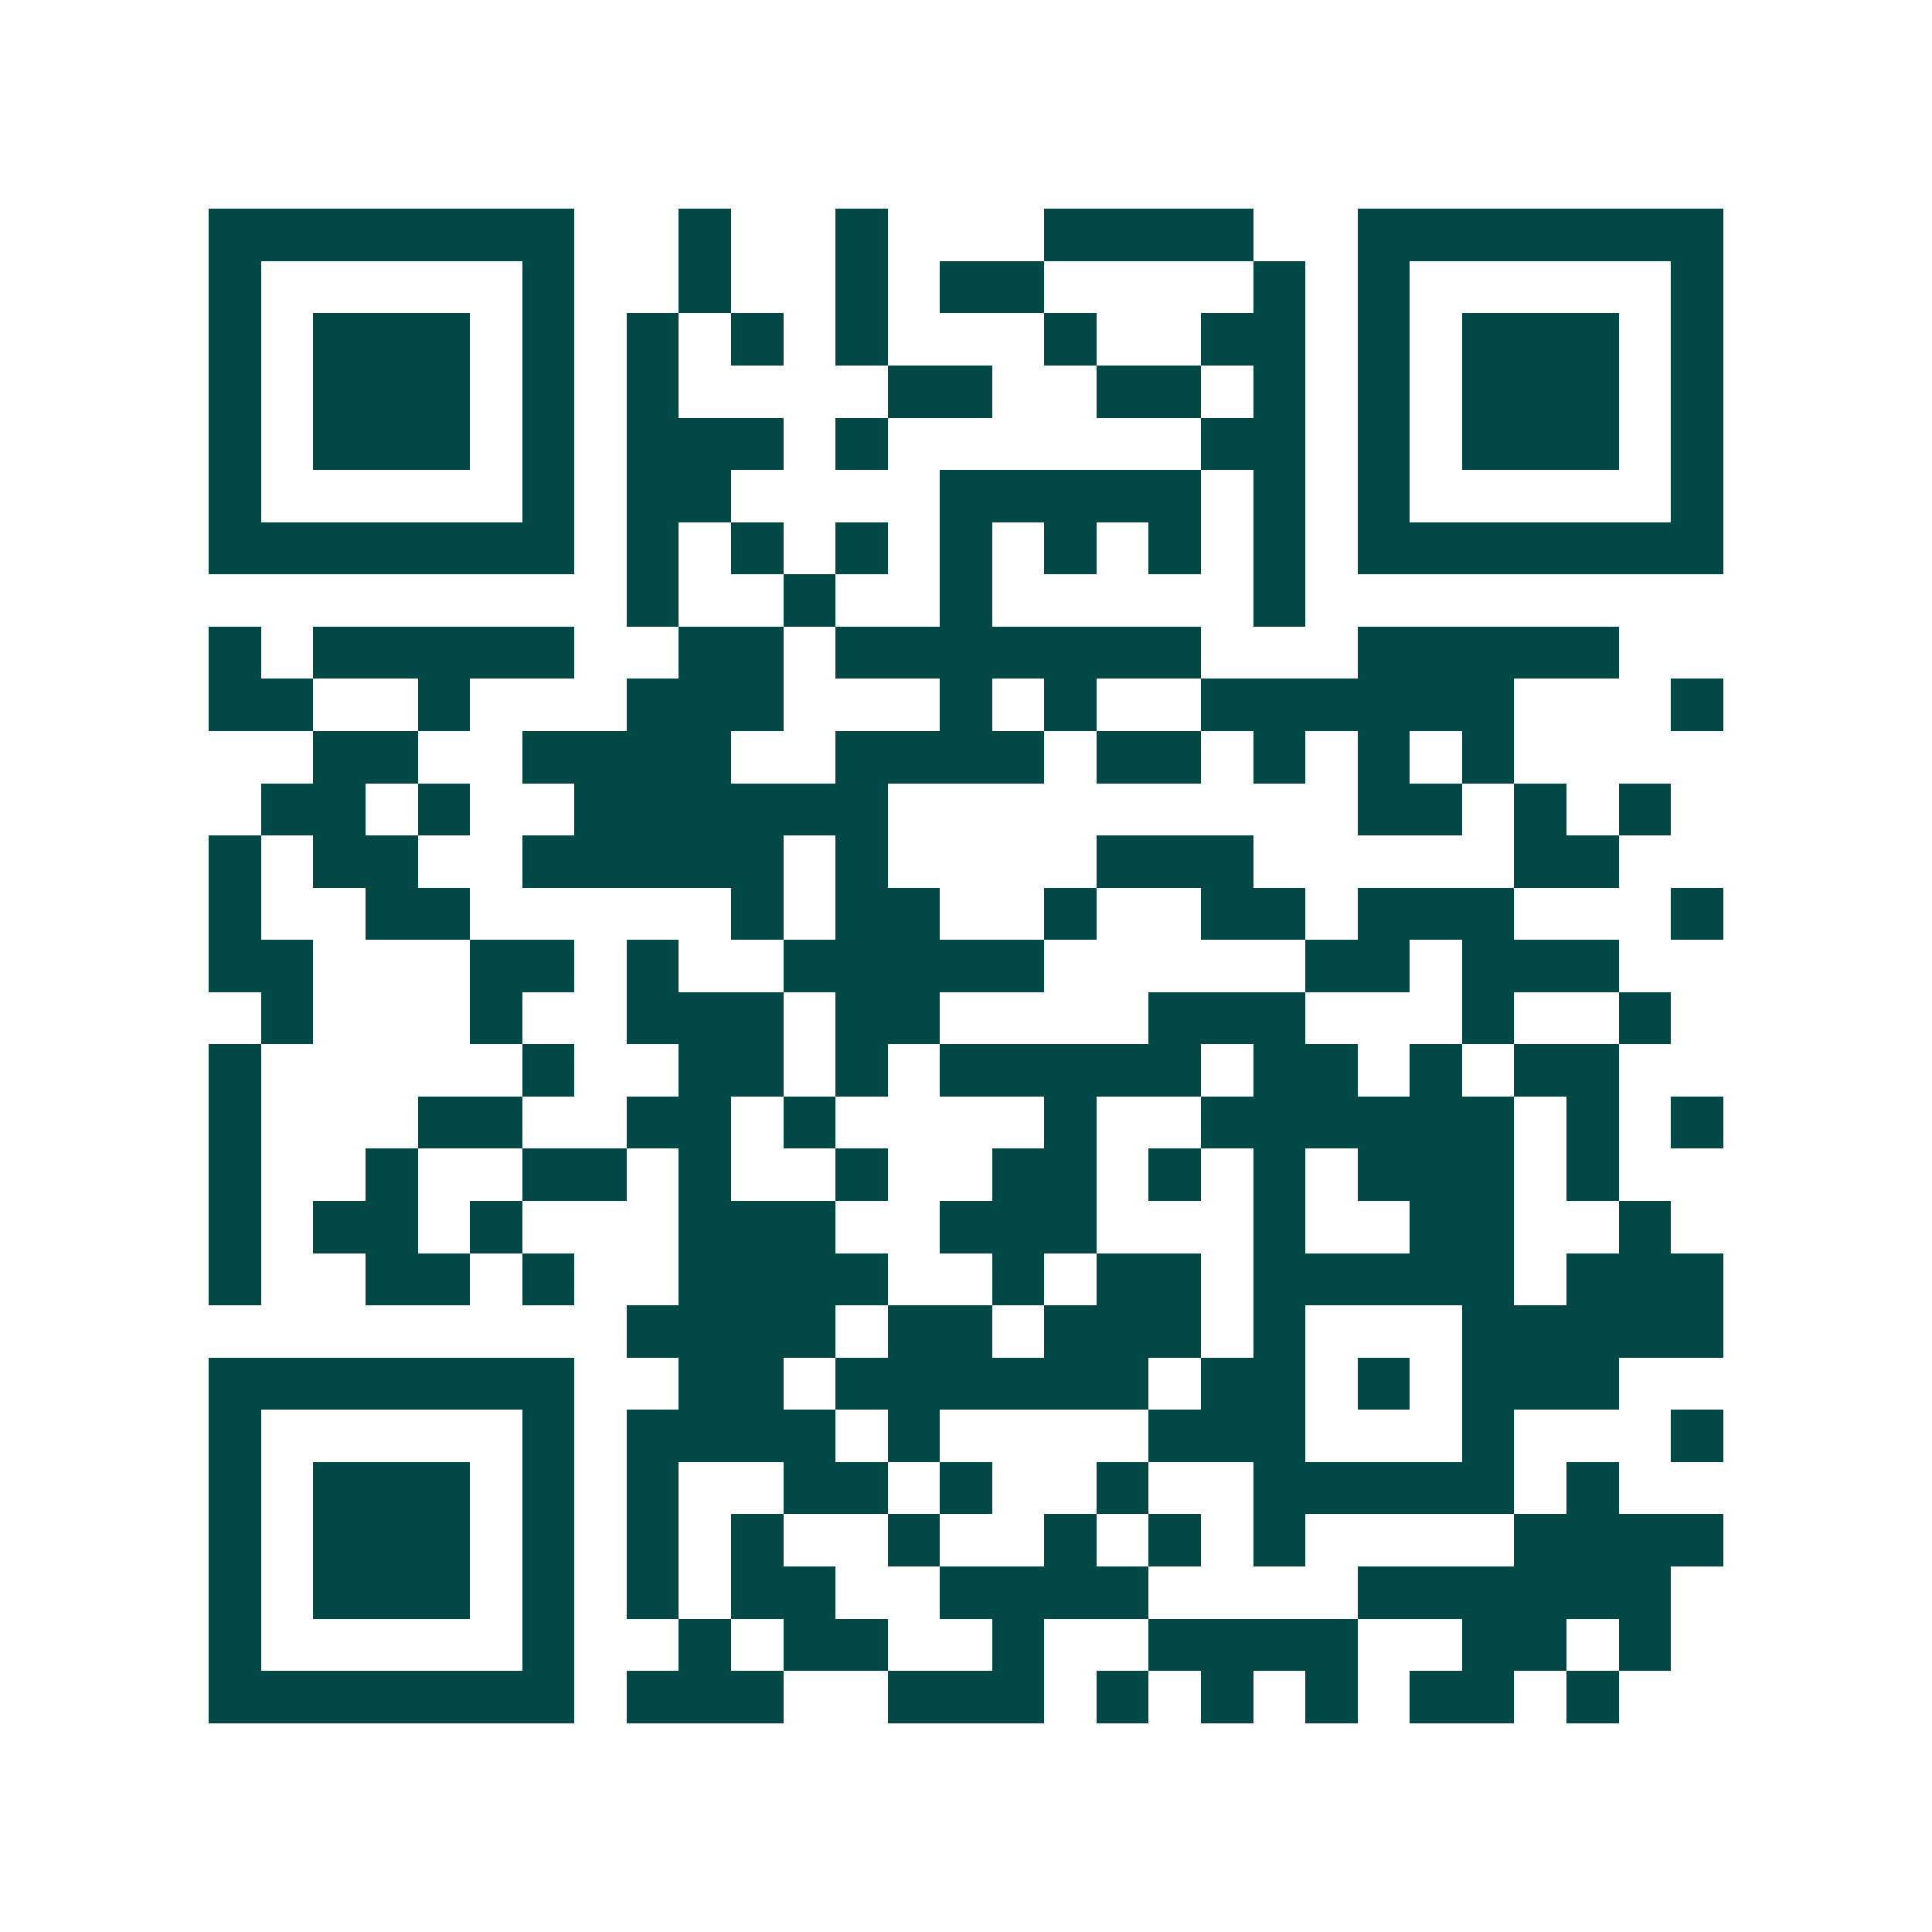 <svg xmlns="http://www.w3.org/2000/svg" width="200" height="200" viewBox="0 0 37 37" shape-rendering="crispEdges"><path fill="#ffffff" d="M0 0h37v37H0z"/><path stroke="#014847" d="M4 4.5h7m2 0h1m2 0h1m3 0h4m2 0h7M4 5.5h1m5 0h1m2 0h1m2 0h1m1 0h2m4 0h1m1 0h1m5 0h1M4 6.5h1m1 0h3m1 0h1m1 0h1m1 0h1m1 0h1m3 0h1m2 0h2m1 0h1m1 0h3m1 0h1M4 7.5h1m1 0h3m1 0h1m1 0h1m4 0h2m2 0h2m1 0h1m1 0h1m1 0h3m1 0h1M4 8.5h1m1 0h3m1 0h1m1 0h3m1 0h1m6 0h2m1 0h1m1 0h3m1 0h1M4 9.5h1m5 0h1m1 0h2m4 0h5m1 0h1m1 0h1m5 0h1M4 10.5h7m1 0h1m1 0h1m1 0h1m1 0h1m1 0h1m1 0h1m1 0h1m1 0h7M12 11.5h1m2 0h1m2 0h1m5 0h1M4 12.5h1m1 0h5m2 0h2m1 0h7m3 0h5M4 13.5h2m2 0h1m3 0h3m3 0h1m1 0h1m2 0h6m3 0h1M6 14.5h2m2 0h4m2 0h4m1 0h2m1 0h1m1 0h1m1 0h1M5 15.5h2m1 0h1m2 0h6m9 0h2m1 0h1m1 0h1M4 16.5h1m1 0h2m2 0h5m1 0h1m4 0h3m5 0h2M4 17.5h1m2 0h2m5 0h1m1 0h2m2 0h1m2 0h2m1 0h3m3 0h1M4 18.5h2m3 0h2m1 0h1m2 0h5m5 0h2m1 0h3M5 19.5h1m3 0h1m2 0h3m1 0h2m4 0h3m3 0h1m2 0h1M4 20.5h1m5 0h1m2 0h2m1 0h1m1 0h5m1 0h2m1 0h1m1 0h2M4 21.5h1m3 0h2m2 0h2m1 0h1m4 0h1m2 0h6m1 0h1m1 0h1M4 22.5h1m2 0h1m2 0h2m1 0h1m2 0h1m2 0h2m1 0h1m1 0h1m1 0h3m1 0h1M4 23.5h1m1 0h2m1 0h1m3 0h3m2 0h3m3 0h1m2 0h2m2 0h1M4 24.5h1m2 0h2m1 0h1m2 0h4m2 0h1m1 0h2m1 0h5m1 0h3M12 25.5h4m1 0h2m1 0h3m1 0h1m3 0h5M4 26.5h7m2 0h2m1 0h6m1 0h2m1 0h1m1 0h3M4 27.5h1m5 0h1m1 0h4m1 0h1m4 0h3m3 0h1m3 0h1M4 28.5h1m1 0h3m1 0h1m1 0h1m2 0h2m1 0h1m2 0h1m2 0h5m1 0h1M4 29.5h1m1 0h3m1 0h1m1 0h1m1 0h1m2 0h1m2 0h1m1 0h1m1 0h1m4 0h4M4 30.5h1m1 0h3m1 0h1m1 0h1m1 0h2m2 0h4m4 0h6M4 31.5h1m5 0h1m2 0h1m1 0h2m2 0h1m2 0h4m2 0h2m1 0h1M4 32.5h7m1 0h3m2 0h3m1 0h1m1 0h1m1 0h1m1 0h2m1 0h1"/></svg>
